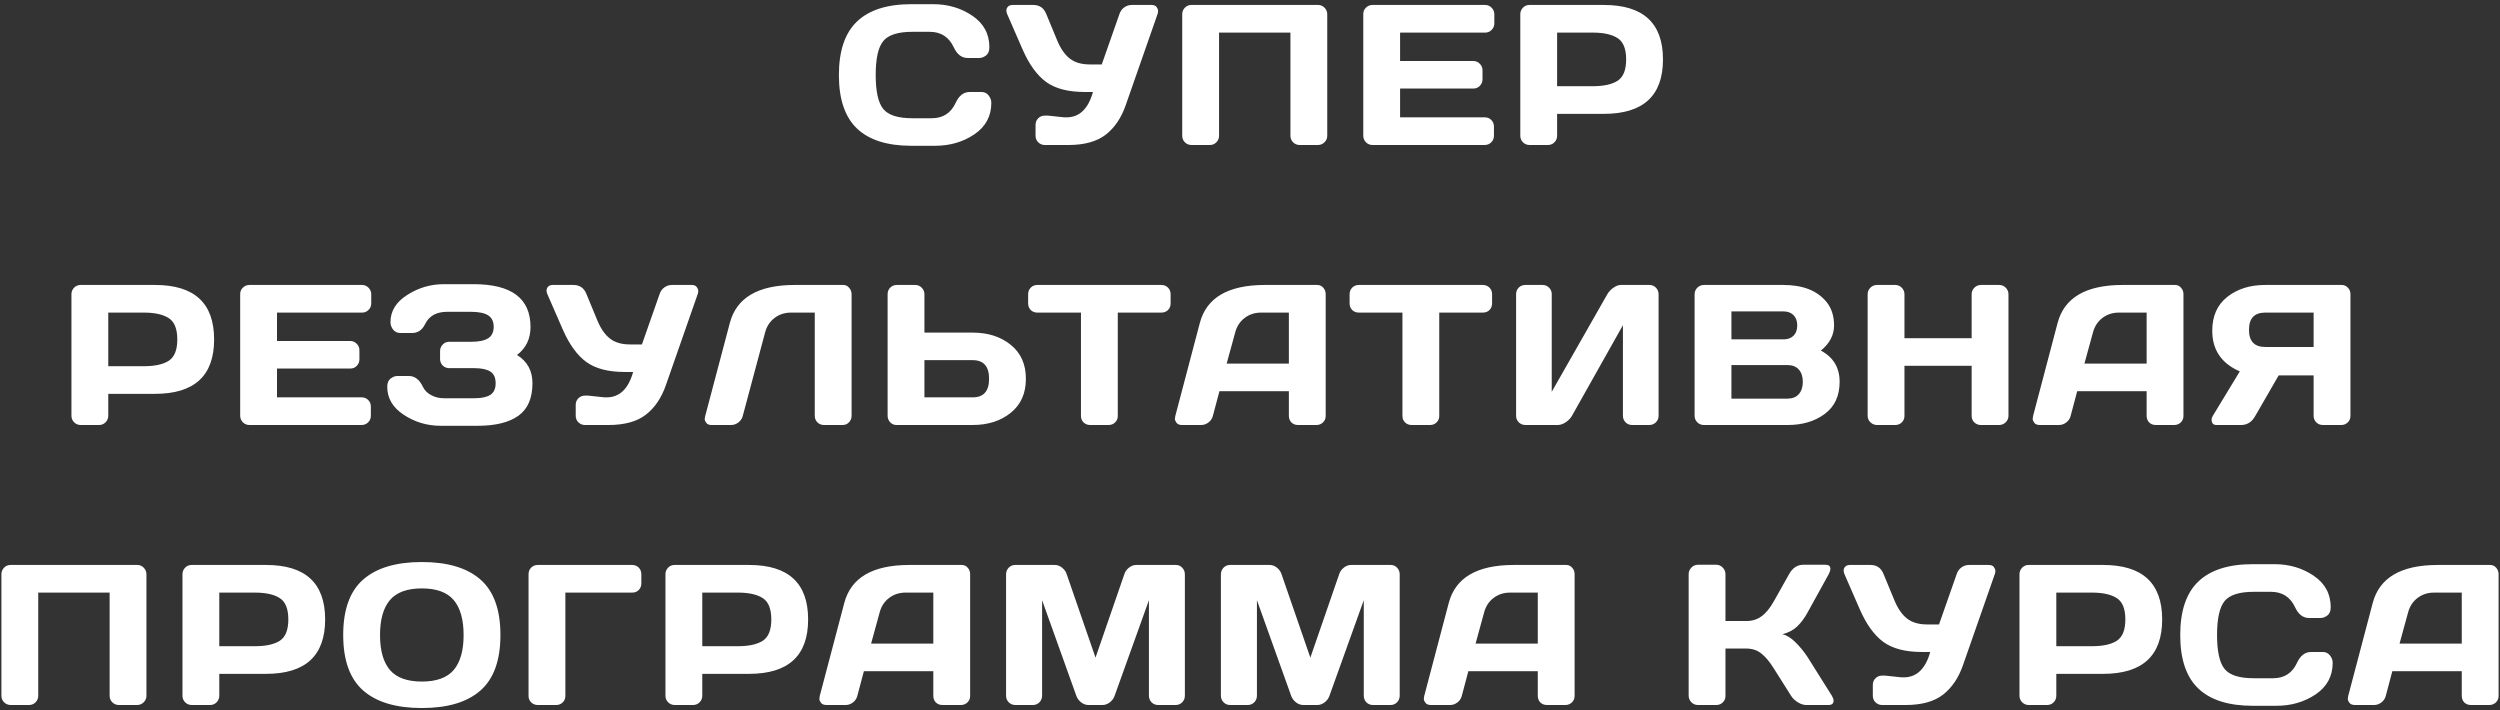 <?xml version="1.0" encoding="UTF-8"?> <svg xmlns="http://www.w3.org/2000/svg" width="500" height="142" viewBox="0 0 500 142" fill="none"><rect x="0" y="0" width="500" height="142" fill="#333333" stroke="none"/> <path d="M171.39 25.699C168.981 23.395 167.777 19.833 167.777 15.016C167.777 10.185 168.981 6.617 171.39 4.312C173.812 1.995 177.438 0.836 182.269 0.836H186.624C189.58 0.836 192.191 1.604 194.456 3.141C196.735 4.677 197.874 6.78 197.874 9.449C197.874 10.217 197.646 10.771 197.191 11.109C196.735 11.435 196.292 11.598 195.863 11.598H193.538C192.34 11.598 191.409 10.882 190.745 9.449C189.782 7.392 188.18 6.363 185.941 6.363H182.464C179.613 6.363 177.679 6.975 176.663 8.199C175.648 9.423 175.14 11.689 175.14 14.996C175.14 18.303 175.648 20.576 176.663 21.812C177.679 23.037 179.613 23.648 182.464 23.648H186.351C188.59 23.648 190.185 22.62 191.136 20.562C191.8 19.117 192.738 18.395 193.948 18.395H196.273C196.885 18.395 197.366 18.622 197.718 19.078C198.083 19.534 198.265 20.029 198.265 20.562C198.265 23.232 197.132 25.335 194.866 26.871C192.601 28.395 189.99 29.156 187.034 29.156H182.269C177.438 29.156 173.812 28.004 171.39 25.699ZM209.591 23.121L212.873 23.473H213.283C215.874 23.473 217.645 21.78 218.595 18.395H216.916C213.634 18.395 211.076 17.73 209.24 16.402C207.404 15.061 205.828 12.887 204.513 9.879L201.447 2.848C201.226 2.327 201.219 1.891 201.427 1.539C201.649 1.174 202.013 0.992 202.521 0.992H206.642C207.892 0.992 208.758 1.585 209.24 2.77L211.486 8.199C212.15 9.775 212.983 10.953 213.986 11.734C214.989 12.503 216.31 12.887 217.951 12.887H220.353L223.888 2.809C224.071 2.249 224.39 1.806 224.845 1.48C225.301 1.155 225.796 0.992 226.33 0.992H230.275C230.783 0.992 231.134 1.135 231.33 1.422C231.525 1.695 231.623 1.943 231.623 2.164C231.623 2.372 231.59 2.574 231.525 2.77L225.158 20.992C224.272 23.557 222.938 25.537 221.154 26.93C219.37 28.31 216.877 29 213.673 29H208.966C208.459 29 208.022 28.824 207.658 28.473C207.293 28.108 207.111 27.672 207.111 27.164V24.957C207.111 24.449 207.287 24.02 207.638 23.668C207.99 23.303 208.433 23.121 208.966 23.121H209.591ZM236.445 27.164V2.848C236.445 2.34 236.621 1.904 236.973 1.539C237.324 1.174 237.754 0.992 238.262 0.992H263.613C264.121 0.992 264.551 1.174 264.902 1.539C265.267 1.904 265.449 2.34 265.449 2.848V27.164C265.449 27.672 265.26 28.108 264.883 28.473C264.518 28.824 264.082 29 263.574 29H259.941C259.434 29 258.997 28.824 258.633 28.473C258.268 28.108 258.086 27.672 258.086 27.164V6.52H243.809V27.164C243.809 27.672 243.626 28.108 243.262 28.473C242.91 28.824 242.48 29 241.973 29H238.301C237.793 29 237.357 28.824 236.992 28.473C236.628 28.108 236.445 27.672 236.445 27.164ZM272.655 27.125V2.809C272.655 2.301 272.837 1.871 273.202 1.52C273.566 1.168 274.002 0.992 274.51 0.992H297.03C297.538 0.992 297.967 1.174 298.319 1.539C298.683 1.904 298.866 2.34 298.866 2.848V4.684C298.866 5.191 298.683 5.628 298.319 5.992C297.967 6.344 297.538 6.52 297.03 6.52H280.018V12.203H294.666C295.174 12.203 295.604 12.385 295.955 12.75C296.32 13.102 296.502 13.531 296.502 14.039V15.875C296.502 16.383 296.32 16.819 295.955 17.184C295.604 17.535 295.174 17.711 294.666 17.711H280.018V23.473H296.991C297.485 23.473 297.909 23.648 298.26 24C298.612 24.352 298.788 24.781 298.788 25.289V27.164C298.788 27.672 298.605 28.108 298.241 28.473C297.876 28.824 297.44 29 296.932 29H274.51C274.002 29 273.566 28.824 273.202 28.473C272.837 28.108 272.655 27.659 272.655 27.125ZM304.059 27.164V2.848C304.059 2.34 304.235 1.904 304.587 1.539C304.938 1.174 305.368 0.992 305.876 0.992H320.778C328.656 0.992 332.595 4.625 332.595 11.891C332.595 19.143 328.656 22.77 320.778 22.77H311.423V27.164C311.423 27.672 311.24 28.108 310.876 28.473C310.524 28.824 310.095 29 309.587 29H305.915C305.407 29 304.971 28.824 304.606 28.473C304.242 28.108 304.059 27.672 304.059 27.164ZM311.423 17.242H318.552C320.739 17.242 322.399 16.878 323.532 16.148C324.665 15.406 325.231 13.987 325.231 11.891C325.231 9.781 324.665 8.362 323.532 7.633C322.399 6.891 320.739 6.52 318.552 6.52H311.423V17.242ZM14.288 83.164V58.848C14.288 58.34 14.464 57.904 14.816 57.539C15.167 57.175 15.597 56.992 16.105 56.992H31.007C38.885 56.992 42.823 60.625 42.823 67.891C42.823 75.143 38.885 78.769 31.007 78.769H21.652V83.164C21.652 83.672 21.469 84.108 21.105 84.473C20.753 84.824 20.323 85 19.816 85H16.144C15.636 85 15.2 84.824 14.835 84.473C14.471 84.108 14.288 83.672 14.288 83.164ZM21.652 73.242H28.78C30.968 73.242 32.628 72.878 33.761 72.148C34.894 71.406 35.46 69.987 35.46 67.891C35.46 65.781 34.894 64.362 33.761 63.633C32.628 62.891 30.968 62.52 28.78 62.52H21.652V73.242ZM48.037 83.125V58.809C48.037 58.301 48.219 57.871 48.584 57.52C48.948 57.168 49.384 56.992 49.892 56.992H72.412C72.919 56.992 73.349 57.175 73.701 57.539C74.065 57.904 74.248 58.34 74.248 58.848V60.684C74.248 61.191 74.065 61.628 73.701 61.992C73.349 62.344 72.919 62.52 72.412 62.52H55.4V68.203H70.048C70.556 68.203 70.986 68.385 71.338 68.75C71.702 69.102 71.884 69.531 71.884 70.039V71.875C71.884 72.383 71.702 72.819 71.338 73.184C70.986 73.535 70.556 73.711 70.048 73.711H55.4V79.473H72.373C72.867 79.473 73.291 79.648 73.642 80C73.994 80.352 74.169 80.781 74.169 81.289V83.164C74.169 83.672 73.987 84.108 73.623 84.473C73.258 84.824 72.822 85 72.314 85H49.892C49.384 85 48.948 84.824 48.584 84.473C48.219 84.108 48.037 83.659 48.037 83.125ZM77.449 77.363C77.449 76.595 77.677 76.042 78.133 75.703C78.588 75.365 79.031 75.195 79.461 75.195H81.766C82.963 75.195 83.901 75.918 84.578 77.363C84.904 78.053 85.451 78.607 86.219 79.023C86.987 79.44 87.84 79.648 88.777 79.648H94.891C96.31 79.648 97.371 79.421 98.074 78.965C98.777 78.509 99.129 77.734 99.129 76.641C99.129 75.547 98.777 74.772 98.074 74.316C97.371 73.861 96.31 73.633 94.891 73.633H89.852C89.344 73.633 88.908 73.457 88.543 73.106C88.191 72.741 88.016 72.305 88.016 71.797V70.195C88.016 69.713 88.185 69.29 88.523 68.926C88.875 68.548 89.292 68.359 89.773 68.359H94.168C95.743 68.359 96.896 68.125 97.625 67.656C98.367 67.188 98.738 66.426 98.738 65.371C98.738 64.303 98.367 63.535 97.625 63.066C96.896 62.598 95.743 62.363 94.168 62.363H89.422C87.312 62.363 85.854 63.164 85.047 64.766C84.461 65.99 83.582 66.602 82.41 66.602H80.086C79.461 66.602 78.973 66.374 78.621 65.918C78.269 65.462 78.094 64.967 78.094 64.434C78.094 62.22 79.213 60.404 81.453 58.984C83.693 57.552 86.121 56.836 88.738 56.836H94.734C102.312 56.836 106.102 59.688 106.102 65.391C106.102 67.76 105.203 69.629 103.406 70.996C105.464 72.272 106.492 74.154 106.492 76.641C106.492 79.648 105.548 81.823 103.66 83.164C101.785 84.492 99.09 85.156 95.574 85.156H88.094C85.451 85.156 83.016 84.434 80.789 82.988C78.562 81.53 77.449 79.655 77.449 77.363ZM117.623 79.121L120.905 79.473H121.315C123.906 79.473 125.677 77.78 126.627 74.394H124.948C121.666 74.394 119.108 73.731 117.272 72.402C115.436 71.061 113.86 68.887 112.545 65.879L109.479 58.848C109.258 58.327 109.251 57.891 109.459 57.539C109.681 57.175 110.045 56.992 110.553 56.992H114.674C115.924 56.992 116.79 57.585 117.272 58.77L119.518 64.199C120.182 65.775 121.015 66.953 122.018 67.734C123.021 68.503 124.342 68.887 125.983 68.887H128.385L131.92 58.809C132.103 58.249 132.422 57.806 132.877 57.48C133.333 57.155 133.828 56.992 134.362 56.992H138.307C138.815 56.992 139.166 57.135 139.362 57.422C139.557 57.695 139.655 57.943 139.655 58.164C139.655 58.372 139.622 58.574 139.557 58.77L133.19 76.992C132.304 79.557 130.97 81.537 129.186 82.93C127.402 84.31 124.909 85 121.705 85H116.998C116.491 85 116.054 84.824 115.69 84.473C115.325 84.108 115.143 83.672 115.143 83.164V80.957C115.143 80.449 115.319 80.019 115.67 79.668C116.022 79.303 116.465 79.121 116.998 79.121H117.623ZM141.001 83.359L145.962 64.609C147.29 59.544 151.606 57.005 158.911 56.992H168.677C169.132 56.992 169.516 57.181 169.829 57.559C170.154 57.936 170.317 58.366 170.317 58.848V83.164C170.317 83.672 170.141 84.108 169.79 84.473C169.451 84.824 169.028 85 168.52 85H164.79C164.282 85 163.846 84.824 163.481 84.473C163.13 84.108 162.954 83.672 162.954 83.164V62.52H158.188C156.938 62.52 155.845 62.878 154.907 63.594C153.983 64.297 153.358 65.247 153.032 66.445L148.559 83.164C148.429 83.698 148.136 84.141 147.68 84.492C147.225 84.831 146.743 85 146.235 85H142.27C141.815 85 141.476 84.857 141.255 84.57C141.046 84.284 140.942 84.043 140.942 83.848C140.955 83.652 140.975 83.49 141.001 83.359ZM177.523 83.125V58.848C177.523 58.314 177.698 57.871 178.05 57.52C178.402 57.168 178.844 56.992 179.378 56.992H183.05C183.558 56.992 183.988 57.175 184.339 57.539C184.704 57.904 184.886 58.34 184.886 58.848V66.523H194.534C197.607 66.523 200.146 67.337 202.152 68.965C204.17 70.592 205.179 72.858 205.179 75.762C205.179 78.665 204.17 80.931 202.152 82.559C200.133 84.186 197.594 85 194.534 85H179.28C178.799 85 178.382 84.818 178.03 84.453C177.692 84.076 177.523 83.633 177.523 83.125ZM184.886 79.473H194.534C196.722 79.473 197.816 78.236 197.816 75.762C197.816 73.275 196.722 72.031 194.534 72.031H184.886V79.473ZM205.627 60.684V58.848C205.627 58.314 205.802 57.871 206.154 57.52C206.505 57.168 206.948 56.992 207.482 56.992H232.267C232.801 56.992 233.244 57.168 233.595 57.52C233.947 57.871 234.123 58.314 234.123 58.848V60.684C234.123 61.217 233.947 61.66 233.595 62.012C233.244 62.35 232.801 62.52 232.267 62.52H223.556V83.203C223.556 83.711 223.374 84.141 223.009 84.492C222.658 84.831 222.228 85 221.72 85H218.029C217.521 85 217.085 84.831 216.72 84.492C216.369 84.141 216.193 83.711 216.193 83.203V62.52H207.482C206.948 62.52 206.505 62.35 206.154 62.012C205.802 61.66 205.627 61.217 205.627 60.684ZM235.059 83.203L239.961 64.609C241.289 59.544 245.612 57.005 252.93 56.992H263.457C263.939 56.992 264.336 57.175 264.648 57.539C264.974 57.904 265.137 58.327 265.137 58.809V83.203C265.137 83.711 264.954 84.141 264.59 84.492C264.225 84.831 263.789 85 263.281 85H259.609C259.076 85 258.633 84.831 258.281 84.492C257.943 84.141 257.773 83.698 257.773 83.164V78.242H243.887L242.578 83.164C242.448 83.698 242.155 84.141 241.699 84.492C241.243 84.831 240.762 85 240.254 85H236.406C235.898 85 235.534 84.857 235.312 84.57C235.091 84.271 234.98 84.01 234.98 83.789C234.993 83.568 235.02 83.372 235.059 83.203ZM245.332 72.715H257.773V62.52H252.207C250.957 62.52 249.863 62.878 248.926 63.594C248.001 64.297 247.376 65.247 247.051 66.445L245.332 72.715ZM269.92 60.684V58.848C269.92 58.314 270.096 57.871 270.448 57.52C270.799 57.168 271.242 56.992 271.776 56.992H296.561C297.095 56.992 297.537 57.168 297.889 57.52C298.241 57.871 298.416 58.314 298.416 58.848V60.684C298.416 61.217 298.241 61.66 297.889 62.012C297.537 62.35 297.095 62.52 296.561 62.52H287.85V83.203C287.85 83.711 287.668 84.141 287.303 84.492C286.952 84.831 286.522 85 286.014 85H282.323C281.815 85 281.379 84.831 281.014 84.492C280.662 84.141 280.487 83.711 280.487 83.203V62.52H271.776C271.242 62.52 270.799 62.35 270.448 62.012C270.096 61.66 269.92 61.217 269.92 60.684ZM303.22 83.164V58.848C303.22 58.314 303.395 57.871 303.747 57.52C304.098 57.168 304.541 56.992 305.075 56.992H308.513C309.02 56.992 309.45 57.168 309.802 57.52C310.166 57.871 310.348 58.301 310.348 58.809V78.359L321.462 58.848C321.761 58.34 322.171 57.904 322.692 57.539C323.213 57.175 323.695 56.992 324.138 56.992H329.899C330.407 56.992 330.837 57.175 331.188 57.539C331.54 57.904 331.716 58.34 331.716 58.848V83.164C331.716 83.672 331.533 84.108 331.169 84.473C330.804 84.824 330.368 85 329.86 85H326.423C325.915 85 325.479 84.824 325.114 84.473C324.763 84.108 324.587 83.672 324.587 83.164V65.039L314.391 83.164C314.092 83.672 313.669 84.108 313.122 84.473C312.575 84.824 312.048 85 311.54 85H305.075C304.567 85 304.131 84.824 303.766 84.473C303.402 84.108 303.22 83.672 303.22 83.164ZM338.921 58.848C338.921 58.34 339.103 57.904 339.468 57.539C339.833 57.175 340.269 56.992 340.777 56.992H356.655C360.549 56.992 363.42 58.112 365.269 60.352C366.297 61.589 366.812 63.171 366.812 65.098C366.812 67.012 365.933 68.685 364.175 70.117C366.675 71.458 367.925 73.542 367.925 76.367C367.925 79.193 366.922 81.341 364.917 82.812C362.925 84.271 360.477 85 357.573 85H340.777C340.269 85 339.833 84.824 339.468 84.473C339.103 84.108 338.921 83.672 338.921 83.164V58.848ZM346.284 79.727H357.456C358.459 79.727 359.227 79.427 359.761 78.828C360.295 78.229 360.562 77.409 360.562 76.367C360.562 75.326 360.295 74.505 359.761 73.906C359.227 73.307 358.459 73.008 357.456 73.008H346.284V79.727ZM346.284 67.871H356.734C357.554 67.871 358.211 67.63 358.706 67.148C359.201 66.654 359.448 65.97 359.448 65.098C359.448 64.212 359.201 63.522 358.706 63.027C358.211 62.533 357.554 62.285 356.734 62.285H346.284V67.871ZM373.529 83.164V58.848C373.529 58.34 373.711 57.904 374.076 57.539C374.44 57.175 374.89 56.992 375.423 56.992H379.056C379.564 56.992 379.994 57.175 380.345 57.539C380.71 57.904 380.892 58.34 380.892 58.848V67.637H394.33V58.848C394.33 58.34 394.512 57.904 394.877 57.539C395.241 57.175 395.677 56.992 396.185 56.992H399.818C400.352 56.992 400.795 57.175 401.146 57.539C401.511 57.904 401.693 58.34 401.693 58.848V83.164C401.693 83.672 401.504 84.108 401.127 84.473C400.762 84.824 400.326 85 399.818 85H396.185C395.677 85 395.241 84.831 394.877 84.492C394.512 84.141 394.33 83.711 394.33 83.203V73.164H380.892V83.203C380.892 83.711 380.71 84.141 380.345 84.492C379.994 84.831 379.564 85 379.056 85H375.423C374.916 85 374.473 84.824 374.095 84.473C373.718 84.108 373.529 83.672 373.529 83.164ZM406.613 83.203L411.516 64.609C412.844 59.544 417.167 57.005 424.484 56.992H435.012C435.493 56.992 435.891 57.175 436.203 57.539C436.529 57.904 436.691 58.327 436.691 58.809V83.203C436.691 83.711 436.509 84.141 436.145 84.492C435.78 84.831 435.344 85 434.836 85H431.164C430.63 85 430.188 84.831 429.836 84.492C429.497 84.141 429.328 83.698 429.328 83.164V78.242H415.441L414.133 83.164C414.003 83.698 413.71 84.141 413.254 84.492C412.798 84.831 412.316 85 411.809 85H407.961C407.453 85 407.089 84.857 406.867 84.57C406.646 84.271 406.535 84.01 406.535 83.789C406.548 83.568 406.574 83.372 406.613 83.203ZM416.887 72.715H429.328V62.52H423.762C422.512 62.52 421.418 62.878 420.48 63.594C419.556 64.297 418.931 65.247 418.605 66.445L416.887 72.715ZM442.315 83.887C442.315 83.678 442.399 83.438 442.569 83.164L447.959 74.277C444.274 72.676 442.439 69.954 442.452 66.113C442.452 63.21 443.454 60.964 445.459 59.375C447.478 57.786 450.004 56.992 453.037 56.992H468.33C468.812 56.992 469.222 57.168 469.561 57.52C469.912 57.871 470.088 58.301 470.088 58.809V83.203C470.088 83.711 469.906 84.141 469.541 84.492C469.19 84.831 468.76 85 468.252 85H464.561C464.053 85 463.617 84.824 463.252 84.473C462.901 84.108 462.725 83.672 462.725 83.164V75.078H455.733L451.045 83.203C450.381 84.401 449.437 85 448.213 85H443.291C442.64 85 442.315 84.629 442.315 83.887ZM453.037 62.52C450.876 62.52 449.795 63.665 449.795 65.957C449.795 68.249 450.876 69.394 453.037 69.394H462.725V62.52H453.037ZM0.284 139.164V114.848C0.284 114.34 0.46 113.904 0.812 113.539C1.163 113.174 1.593 112.992 2.101 112.992H27.452C27.96 112.992 28.39 113.174 28.741 113.539C29.106 113.904 29.288 114.34 29.288 114.848V139.164C29.288 139.672 29.099 140.108 28.722 140.473C28.357 140.824 27.921 141 27.413 141H23.78C23.273 141 22.837 140.824 22.472 140.473C22.107 140.108 21.925 139.672 21.925 139.164V118.52H7.648V139.164C7.648 139.672 7.465 140.108 7.101 140.473C6.749 140.824 6.32 141 5.812 141H2.14C1.632 141 1.196 140.824 0.831 140.473C0.467 140.108 0.284 139.672 0.284 139.164ZM36.494 139.164V114.848C36.494 114.34 36.669 113.904 37.021 113.539C37.373 113.174 37.802 112.992 38.31 112.992H53.212C61.09 112.992 65.029 116.625 65.029 123.891C65.029 131.143 61.09 134.77 53.212 134.77H43.857V139.164C43.857 139.672 43.675 140.108 43.31 140.473C42.959 140.824 42.529 141 42.021 141H38.349C37.841 141 37.405 140.824 37.041 140.473C36.676 140.108 36.494 139.672 36.494 139.164ZM43.857 129.242H50.986C53.173 129.242 54.834 128.878 55.966 128.148C57.099 127.406 57.666 125.987 57.666 123.891C57.666 121.781 57.099 120.362 55.966 119.633C54.834 118.891 53.173 118.52 50.986 118.52H43.857V129.242ZM96.082 138.109C93.426 140.44 89.519 141.605 84.363 141.605C79.22 141.605 75.314 140.44 72.644 138.109C69.975 135.766 68.641 132.061 68.641 126.996C68.641 121.931 69.975 118.233 72.644 115.902C75.314 113.572 79.22 112.406 84.363 112.406C89.519 112.406 93.426 113.572 96.082 115.902C98.751 118.233 100.086 121.931 100.086 126.996C100.086 132.061 98.751 135.766 96.082 138.109ZM90.75 120.023C89.435 118.461 87.306 117.68 84.363 117.68C81.434 117.68 79.305 118.461 77.977 120.023C76.662 121.586 76.004 123.917 76.004 127.016C76.004 130.102 76.662 132.426 77.977 133.988C79.305 135.538 81.434 136.312 84.363 136.312C87.306 136.312 89.435 135.538 90.75 133.988C92.065 132.426 92.723 130.102 92.723 127.016C92.723 123.917 92.065 121.586 90.75 120.023ZM105.709 139.203V114.848C105.709 114.314 105.885 113.871 106.237 113.52C106.588 113.168 107.031 112.992 107.565 112.992H126.432C126.966 112.992 127.402 113.168 127.741 113.52C128.092 113.871 128.268 114.314 128.268 114.848V116.684C128.268 117.217 128.092 117.66 127.741 118.012C127.402 118.35 126.966 118.52 126.432 118.52H113.073V139.203C113.073 139.711 112.89 140.141 112.526 140.492C112.174 140.831 111.745 141 111.237 141H107.565C107.057 141 106.621 140.831 106.256 140.492C105.892 140.141 105.709 139.711 105.709 139.203ZM133.091 139.164V114.848C133.091 114.34 133.266 113.904 133.618 113.539C133.97 113.174 134.399 112.992 134.907 112.992H149.809C157.687 112.992 161.626 116.625 161.626 123.891C161.626 131.143 157.687 134.77 149.809 134.77H140.454V139.164C140.454 139.672 140.272 140.108 139.907 140.473C139.555 140.824 139.126 141 138.618 141H134.946C134.438 141 134.002 140.824 133.637 140.473C133.273 140.108 133.091 139.672 133.091 139.164ZM140.454 129.242H147.583C149.77 129.242 151.43 128.878 152.563 128.148C153.696 127.406 154.262 125.987 154.262 123.891C154.262 121.781 153.696 120.362 152.563 119.633C151.43 118.891 149.77 118.52 147.583 118.52H140.454V129.242ZM163.948 139.203L168.851 120.609C170.179 115.544 174.502 113.005 181.82 112.992H192.347C192.829 112.992 193.226 113.174 193.538 113.539C193.864 113.904 194.027 114.327 194.027 114.809V139.203C194.027 139.711 193.844 140.141 193.48 140.492C193.115 140.831 192.679 141 192.171 141H188.499C187.965 141 187.523 140.831 187.171 140.492C186.833 140.141 186.663 139.698 186.663 139.164V134.242H172.777L171.468 139.164C171.338 139.698 171.045 140.141 170.589 140.492C170.133 140.831 169.652 141 169.144 141H165.296C164.788 141 164.424 140.857 164.202 140.57C163.981 140.271 163.87 140.01 163.87 139.789C163.883 139.568 163.909 139.372 163.948 139.203ZM174.222 128.715H186.663V118.52H181.097C179.847 118.52 178.753 118.878 177.816 119.594C176.891 120.297 176.266 121.247 175.941 122.445L174.222 128.715ZM201.213 139.125V114.887C201.213 114.353 201.388 113.904 201.74 113.539C202.091 113.174 202.521 112.992 203.029 112.992H210.978C211.486 112.992 211.968 113.174 212.423 113.539C212.879 113.904 213.185 114.34 213.341 114.848L219.103 131.527L224.865 114.848C225.021 114.34 225.327 113.904 225.783 113.539C226.239 113.174 226.72 112.992 227.228 112.992H235.177C235.685 112.992 236.108 113.174 236.447 113.539C236.798 113.904 236.974 114.353 236.974 114.887V139.125C236.974 139.659 236.792 140.108 236.427 140.473C236.076 140.824 235.646 141 235.138 141H231.623C231.115 141 230.679 140.824 230.314 140.473C229.963 140.108 229.787 139.659 229.787 139.125V120.043L222.892 139.242C222.71 139.724 222.391 140.141 221.935 140.492C221.479 140.831 220.998 141 220.49 141H217.697C217.189 141 216.707 140.831 216.252 140.492C215.809 140.141 215.49 139.724 215.295 139.242L208.42 120.043V139.125C208.42 139.659 208.237 140.108 207.873 140.473C207.521 140.824 207.091 141 206.584 141H203.068C202.56 141 202.124 140.824 201.759 140.473C201.395 140.108 201.213 139.659 201.213 139.125ZM244.18 139.125V114.887C244.18 114.353 244.355 113.904 244.707 113.539C245.059 113.174 245.488 112.992 245.996 112.992H253.945C254.453 112.992 254.935 113.174 255.391 113.539C255.846 113.904 256.152 114.34 256.309 114.848L262.07 131.527L267.832 114.848C267.988 114.34 268.294 113.904 268.75 113.539C269.206 113.174 269.688 112.992 270.195 112.992H278.145C278.652 112.992 279.076 113.174 279.414 113.539C279.766 113.904 279.941 114.353 279.941 114.887V139.125C279.941 139.659 279.759 140.108 279.395 140.473C279.043 140.824 278.613 141 278.105 141H274.59C274.082 141 273.646 140.824 273.281 140.473C272.93 140.108 272.754 139.659 272.754 139.125V120.043L265.859 139.242C265.677 139.724 265.358 140.141 264.902 140.492C264.447 140.831 263.965 141 263.457 141H260.664C260.156 141 259.674 140.831 259.219 140.492C258.776 140.141 258.457 139.724 258.262 139.242L251.387 120.043V139.125C251.387 139.659 251.204 140.108 250.84 140.473C250.488 140.824 250.059 141 249.551 141H246.035C245.527 141 245.091 140.824 244.727 140.473C244.362 140.108 244.18 139.659 244.18 139.125ZM284.842 139.203L289.745 120.609C291.073 115.544 295.396 113.005 302.713 112.992H313.241C313.722 112.992 314.12 113.174 314.432 113.539C314.758 113.904 314.92 114.327 314.92 114.809V139.203C314.92 139.711 314.738 140.141 314.373 140.492C314.009 140.831 313.573 141 313.065 141H309.393C308.859 141 308.416 140.831 308.065 140.492C307.726 140.141 307.557 139.698 307.557 139.164V134.242H293.67L292.362 139.164C292.231 139.698 291.939 140.141 291.483 140.492C291.027 140.831 290.545 141 290.037 141H286.19C285.682 141 285.317 140.857 285.096 140.57C284.875 140.271 284.764 140.01 284.764 139.789C284.777 139.568 284.803 139.372 284.842 139.203ZM295.116 128.715H307.557V118.52H301.991C300.741 118.52 299.647 118.878 298.709 119.594C297.785 120.297 297.16 121.247 296.834 122.445L295.116 128.715ZM366.714 140.141C366.714 140.714 366.376 141 365.698 141H361.226C360.718 141 360.171 140.824 359.585 140.473C358.999 140.108 358.543 139.672 358.218 139.164L354.78 133.715C353.96 132.387 353.133 131.391 352.3 130.727C351.467 130.049 350.464 129.711 349.292 129.711H345.093V139.203C345.093 139.711 344.911 140.141 344.546 140.492C344.195 140.831 343.765 141 343.257 141H339.585C339.077 141 338.641 140.818 338.277 140.453C337.912 140.076 337.73 139.633 337.73 139.125V114.848C337.73 114.34 337.912 113.897 338.277 113.52C338.641 113.142 339.077 112.953 339.585 112.953H343.257C343.765 112.953 344.195 113.142 344.546 113.52C344.911 113.897 345.093 114.34 345.093 114.848V124.203H349.292C350.438 124.203 351.441 123.891 352.3 123.266C353.172 122.641 353.999 121.632 354.78 120.238L357.808 114.848C358.498 113.598 359.435 112.966 360.62 112.953H365.132C365.757 112.953 366.07 113.227 366.07 113.773C366.07 114.073 365.959 114.431 365.737 114.848L361.499 122.523C360.887 123.643 360.197 124.568 359.429 125.297C358.674 126.026 357.684 126.54 356.46 126.84C357.32 127.022 358.198 127.562 359.097 128.461C360.008 129.359 360.809 130.336 361.499 131.391L366.382 139.164C366.603 139.542 366.714 139.867 366.714 140.141ZM377.045 135.121L380.326 135.473H380.736C383.327 135.473 385.098 133.78 386.048 130.395H384.369C381.088 130.395 378.529 129.73 376.693 128.402C374.857 127.061 373.282 124.887 371.966 121.879L368.9 114.848C368.679 114.327 368.672 113.891 368.88 113.539C369.102 113.174 369.466 112.992 369.974 112.992H374.095C375.345 112.992 376.211 113.585 376.693 114.77L378.939 120.199C379.603 121.775 380.436 122.953 381.439 123.734C382.442 124.503 383.763 124.887 385.404 124.887H387.806L391.341 114.809C391.524 114.249 391.843 113.806 392.298 113.48C392.754 113.155 393.249 112.992 393.783 112.992H397.728C398.236 112.992 398.588 113.135 398.783 113.422C398.978 113.695 399.076 113.943 399.076 114.164C399.076 114.372 399.043 114.574 398.978 114.77L392.611 132.992C391.726 135.557 390.391 137.536 388.607 138.93C386.823 140.31 384.33 141 381.127 141H376.42C375.912 141 375.476 140.824 375.111 140.473C374.746 140.108 374.564 139.672 374.564 139.164V136.957C374.564 136.449 374.74 136.02 375.091 135.668C375.443 135.303 375.886 135.121 376.42 135.121H377.045ZM403.898 139.164V114.848C403.898 114.34 404.074 113.904 404.426 113.539C404.777 113.174 405.207 112.992 405.715 112.992H420.617C428.495 112.992 432.434 116.625 432.434 123.891C432.434 131.143 428.495 134.77 420.617 134.77H411.262V139.164C411.262 139.672 411.079 140.108 410.715 140.473C410.363 140.824 409.934 141 409.426 141H405.754C405.246 141 404.81 140.824 404.445 140.473C404.081 140.108 403.898 139.672 403.898 139.164ZM411.262 129.242H418.391C420.578 129.242 422.238 128.878 423.371 128.148C424.504 127.406 425.07 125.987 425.07 123.891C425.07 121.781 424.504 120.362 423.371 119.633C422.238 118.891 420.578 118.52 418.391 118.52H411.262V129.242ZM439.659 137.699C437.25 135.395 436.045 131.833 436.045 127.016C436.045 122.185 437.25 118.617 439.659 116.312C442.08 113.995 445.707 112.836 450.537 112.836H454.893C457.849 112.836 460.459 113.604 462.725 115.141C465.004 116.677 466.143 118.78 466.143 121.449C466.143 122.217 465.915 122.771 465.459 123.109C465.004 123.435 464.561 123.598 464.131 123.598H461.807C460.609 123.598 459.678 122.882 459.014 121.449C458.05 119.392 456.449 118.363 454.209 118.363H450.733C447.881 118.363 445.948 118.975 444.932 120.199C443.916 121.423 443.409 123.689 443.409 126.996C443.409 130.303 443.916 132.576 444.932 133.812C445.948 135.036 447.881 135.648 450.733 135.648H454.62C456.859 135.648 458.454 134.62 459.405 132.562C460.069 131.117 461.006 130.395 462.217 130.395H464.541C465.153 130.395 465.635 130.622 465.987 131.078C466.351 131.534 466.534 132.029 466.534 132.562C466.534 135.232 465.401 137.335 463.135 138.871C460.87 140.395 458.259 141.156 455.303 141.156H450.537C445.707 141.156 442.08 140.004 439.659 137.699ZM469.638 139.203L474.54 120.609C475.868 115.544 480.191 113.005 487.509 112.992H498.036C498.518 112.992 498.915 113.174 499.227 113.539C499.553 113.904 499.716 114.327 499.716 114.809V139.203C499.716 139.711 499.533 140.141 499.169 140.492C498.804 140.831 498.368 141 497.86 141H494.188C493.654 141 493.212 140.831 492.86 140.492C492.522 140.141 492.352 139.698 492.352 139.164V134.242H478.466L477.157 139.164C477.027 139.698 476.734 140.141 476.278 140.492C475.822 140.831 475.341 141 474.833 141H470.985C470.477 141 470.113 140.857 469.891 140.57C469.67 140.271 469.559 140.01 469.559 139.789C469.572 139.568 469.598 139.372 469.638 139.203ZM479.911 128.715H492.352V118.52H486.786C485.536 118.52 484.442 118.878 483.505 119.594C482.58 120.297 481.955 121.247 481.63 122.445L479.911 128.715Z" fill="white"></path> </svg> 